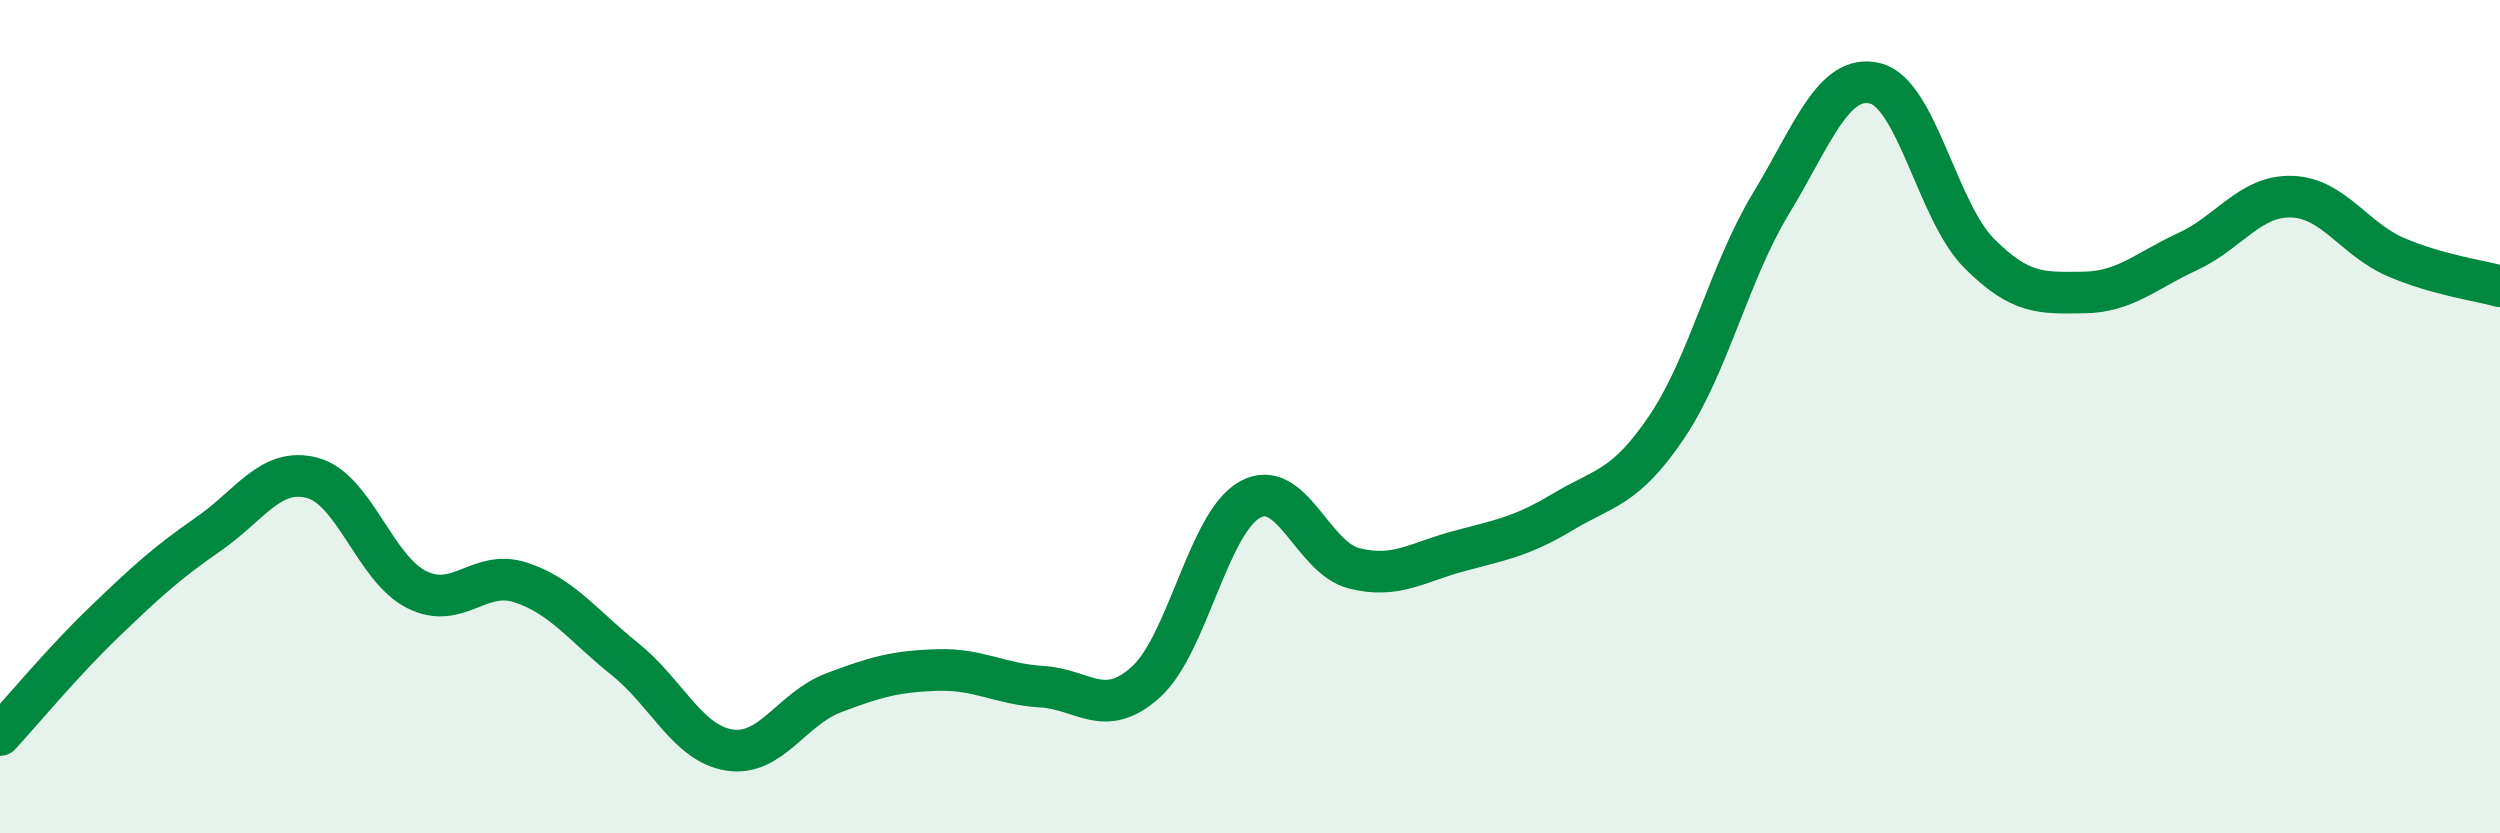 
    <svg width="60" height="20" viewBox="0 0 60 20" xmlns="http://www.w3.org/2000/svg">
      <path
        d="M 0,17.64 C 0.5,17.1 1.5,15.89 2.5,14.93 C 3.5,13.97 4,13.51 5,12.82 C 6,12.13 6.5,11.2 7.5,11.47 C 8.5,11.74 9,13.65 10,14.15 C 11,14.65 11.5,13.65 12.5,13.98 C 13.5,14.31 14,15.02 15,15.82 C 16,16.62 16.5,17.84 17.5,18 C 18.5,18.16 19,17.01 20,16.63 C 21,16.25 21.5,16.11 22.5,16.08 C 23.5,16.05 24,16.42 25,16.48 C 26,16.54 26.5,17.27 27.5,16.37 C 28.5,15.47 29,12.54 30,11.99 C 31,11.44 31.5,13.39 32.5,13.64 C 33.5,13.89 34,13.5 35,13.23 C 36,12.96 36.5,12.89 37.5,12.29 C 38.5,11.69 39,11.73 40,10.25 C 41,8.77 41.5,6.54 42.5,4.89 C 43.5,3.24 44,1.76 45,2 C 46,2.24 46.5,5.08 47.5,6.08 C 48.5,7.08 49,7.03 50,7.02 C 51,7.01 51.5,6.5 52.5,6.04 C 53.5,5.58 54,4.69 55,4.72 C 56,4.75 56.5,5.74 57.5,6.17 C 58.5,6.6 59.5,6.73 60,6.87L60 20L0 20Z"
        fill="#008740"
        opacity="0.1"
        stroke-linecap="round"
        stroke-linejoin="round"
      />
      <path
        d="M 0,17.64 C 0.5,17.1 1.5,15.89 2.5,14.93 C 3.5,13.97 4,13.51 5,12.82 C 6,12.13 6.5,11.2 7.5,11.47 C 8.5,11.74 9,13.65 10,14.15 C 11,14.65 11.5,13.65 12.5,13.98 C 13.5,14.31 14,15.02 15,15.82 C 16,16.62 16.5,17.84 17.5,18 C 18.5,18.16 19,17.01 20,16.63 C 21,16.25 21.5,16.11 22.5,16.08 C 23.5,16.05 24,16.42 25,16.48 C 26,16.54 26.5,17.27 27.5,16.37 C 28.5,15.47 29,12.54 30,11.99 C 31,11.44 31.5,13.39 32.5,13.64 C 33.5,13.89 34,13.5 35,13.23 C 36,12.96 36.5,12.89 37.5,12.29 C 38.5,11.69 39,11.73 40,10.25 C 41,8.77 41.5,6.54 42.5,4.89 C 43.5,3.24 44,1.76 45,2 C 46,2.24 46.5,5.08 47.5,6.08 C 48.5,7.08 49,7.03 50,7.02 C 51,7.01 51.5,6.5 52.5,6.04 C 53.5,5.58 54,4.69 55,4.72 C 56,4.75 56.5,5.74 57.5,6.17 C 58.5,6.6 59.5,6.73 60,6.87"
        stroke="#008740"
        stroke-width="1"
        fill="none"
        stroke-linecap="round"
        stroke-linejoin="round"
      />
    </svg>
  